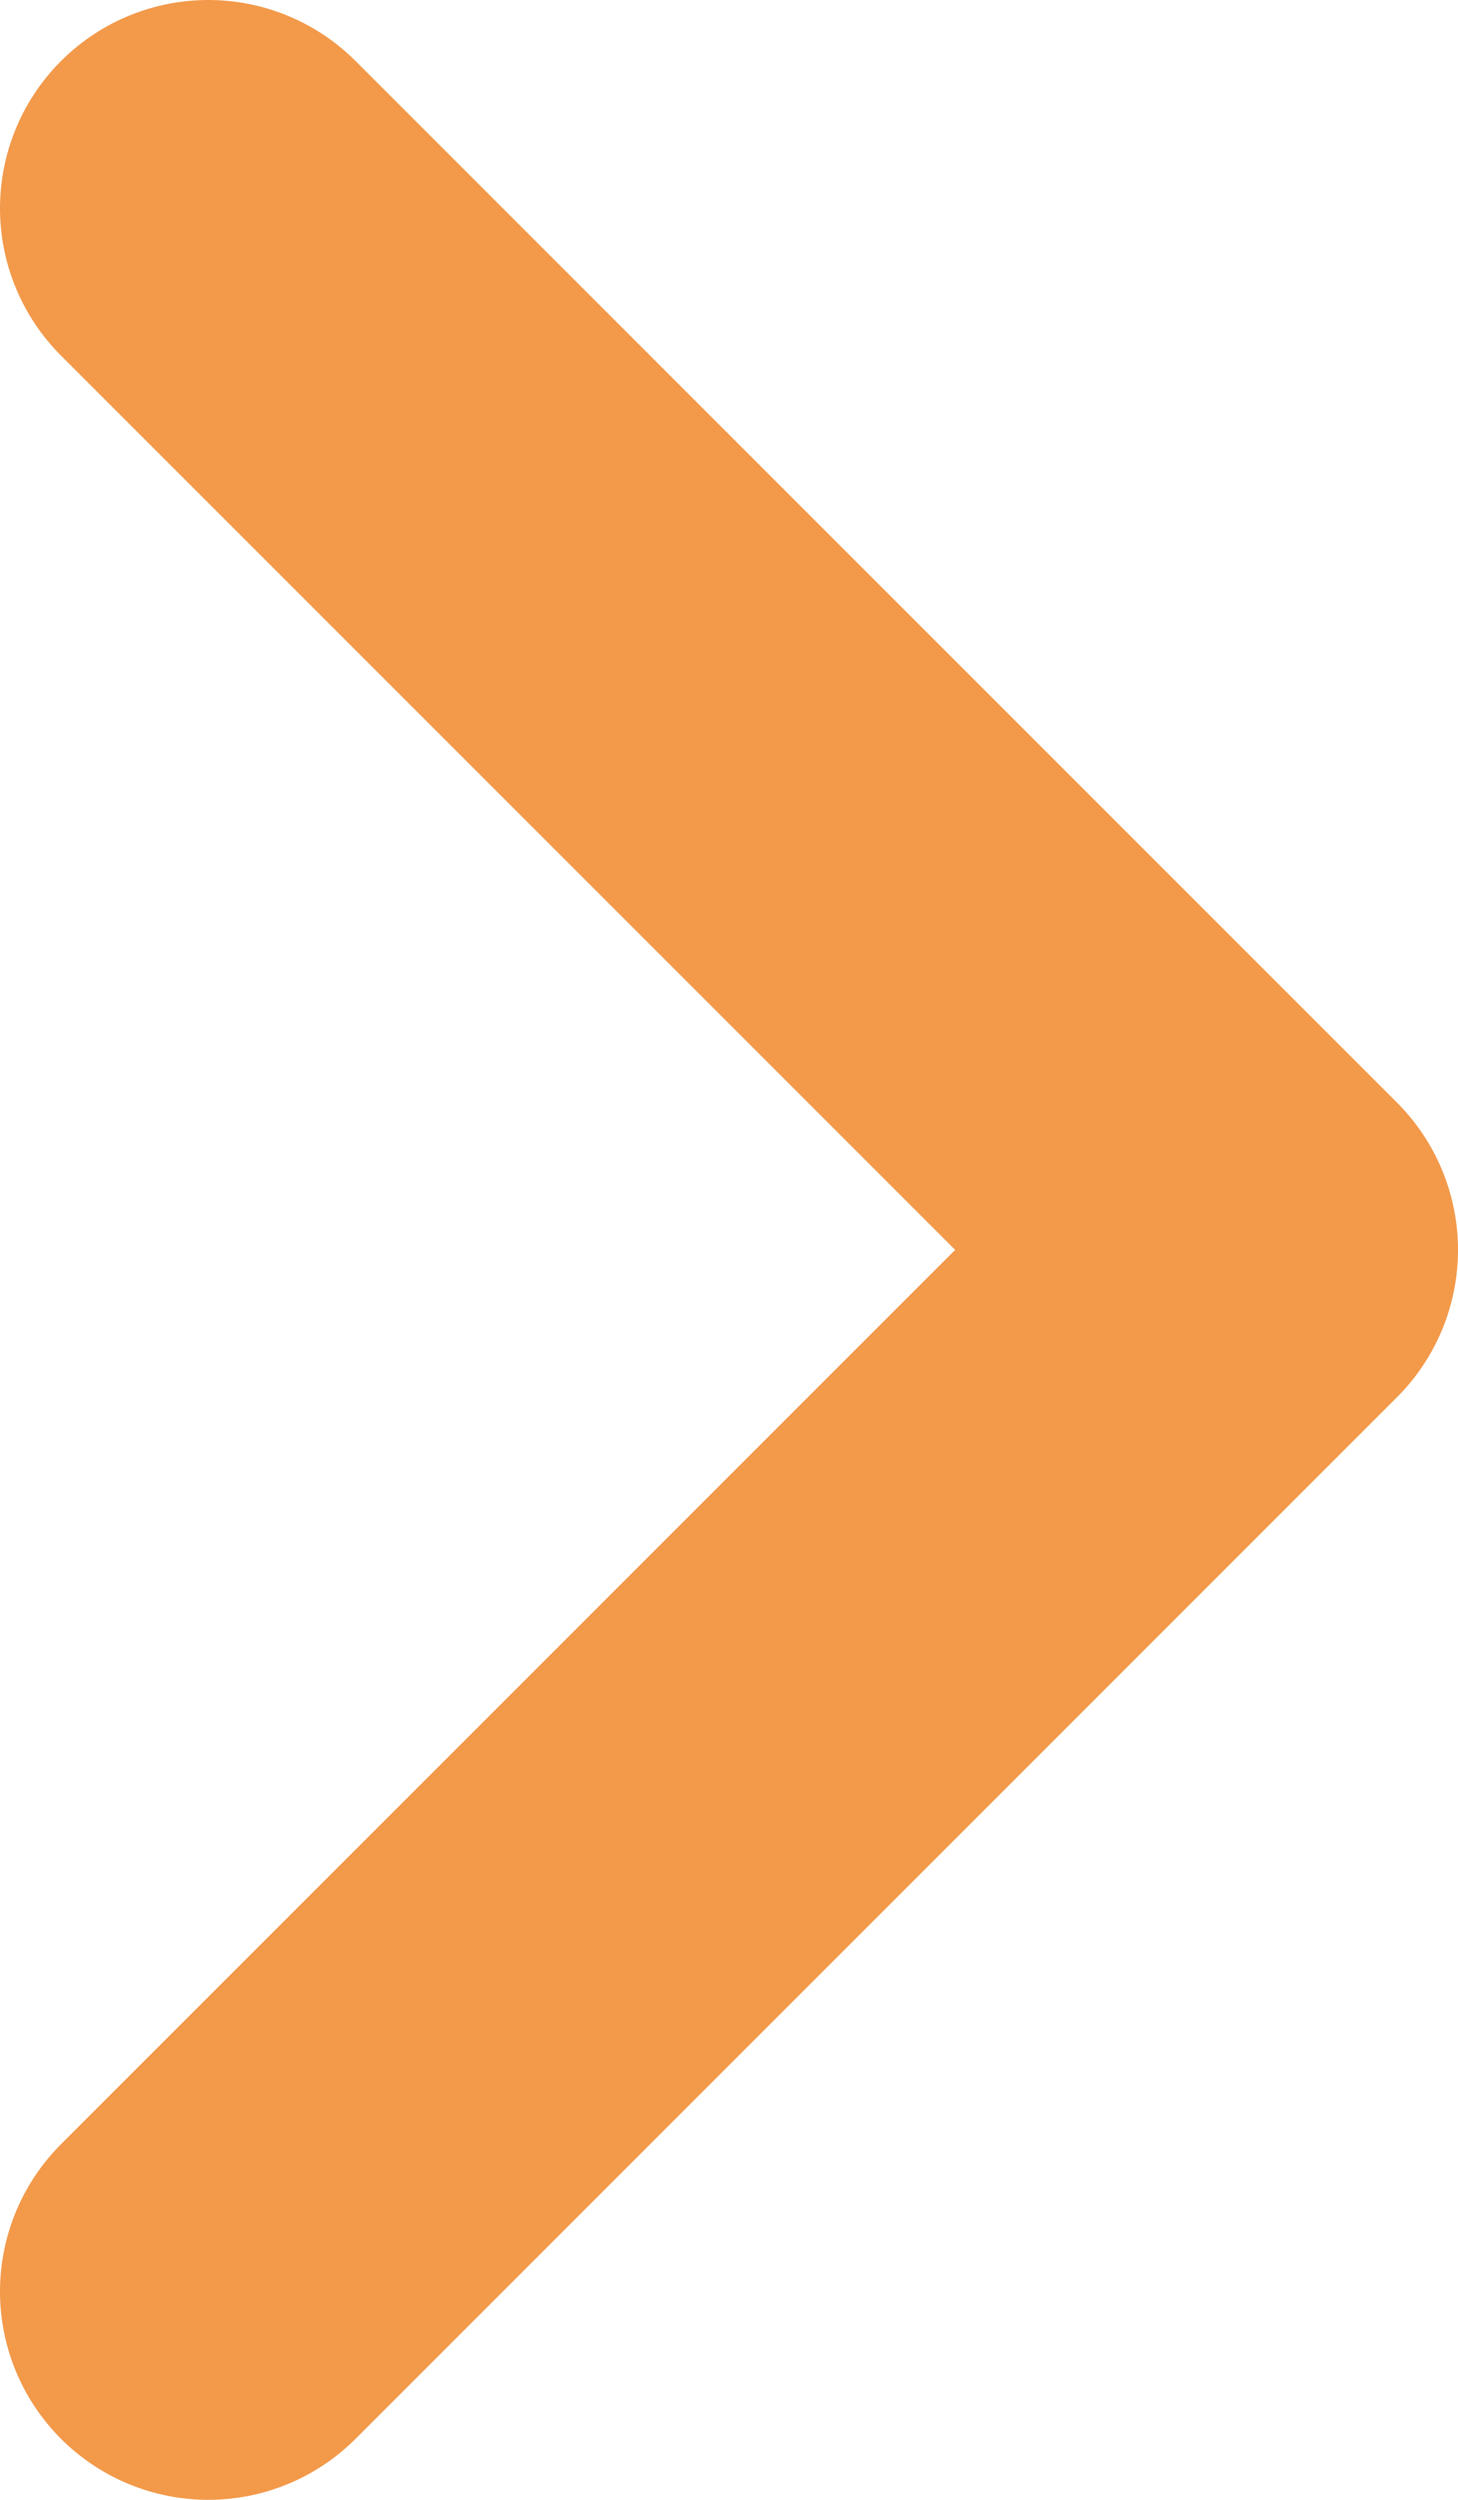 <svg width="7" height="12" viewBox="0 0 7 12" fill="none" xmlns="http://www.w3.org/2000/svg">
<path d="M1 11L6 6L1 1" stroke="#F2994A" stroke-width="2" stroke-linecap="round" stroke-linejoin="round"/>
</svg>
